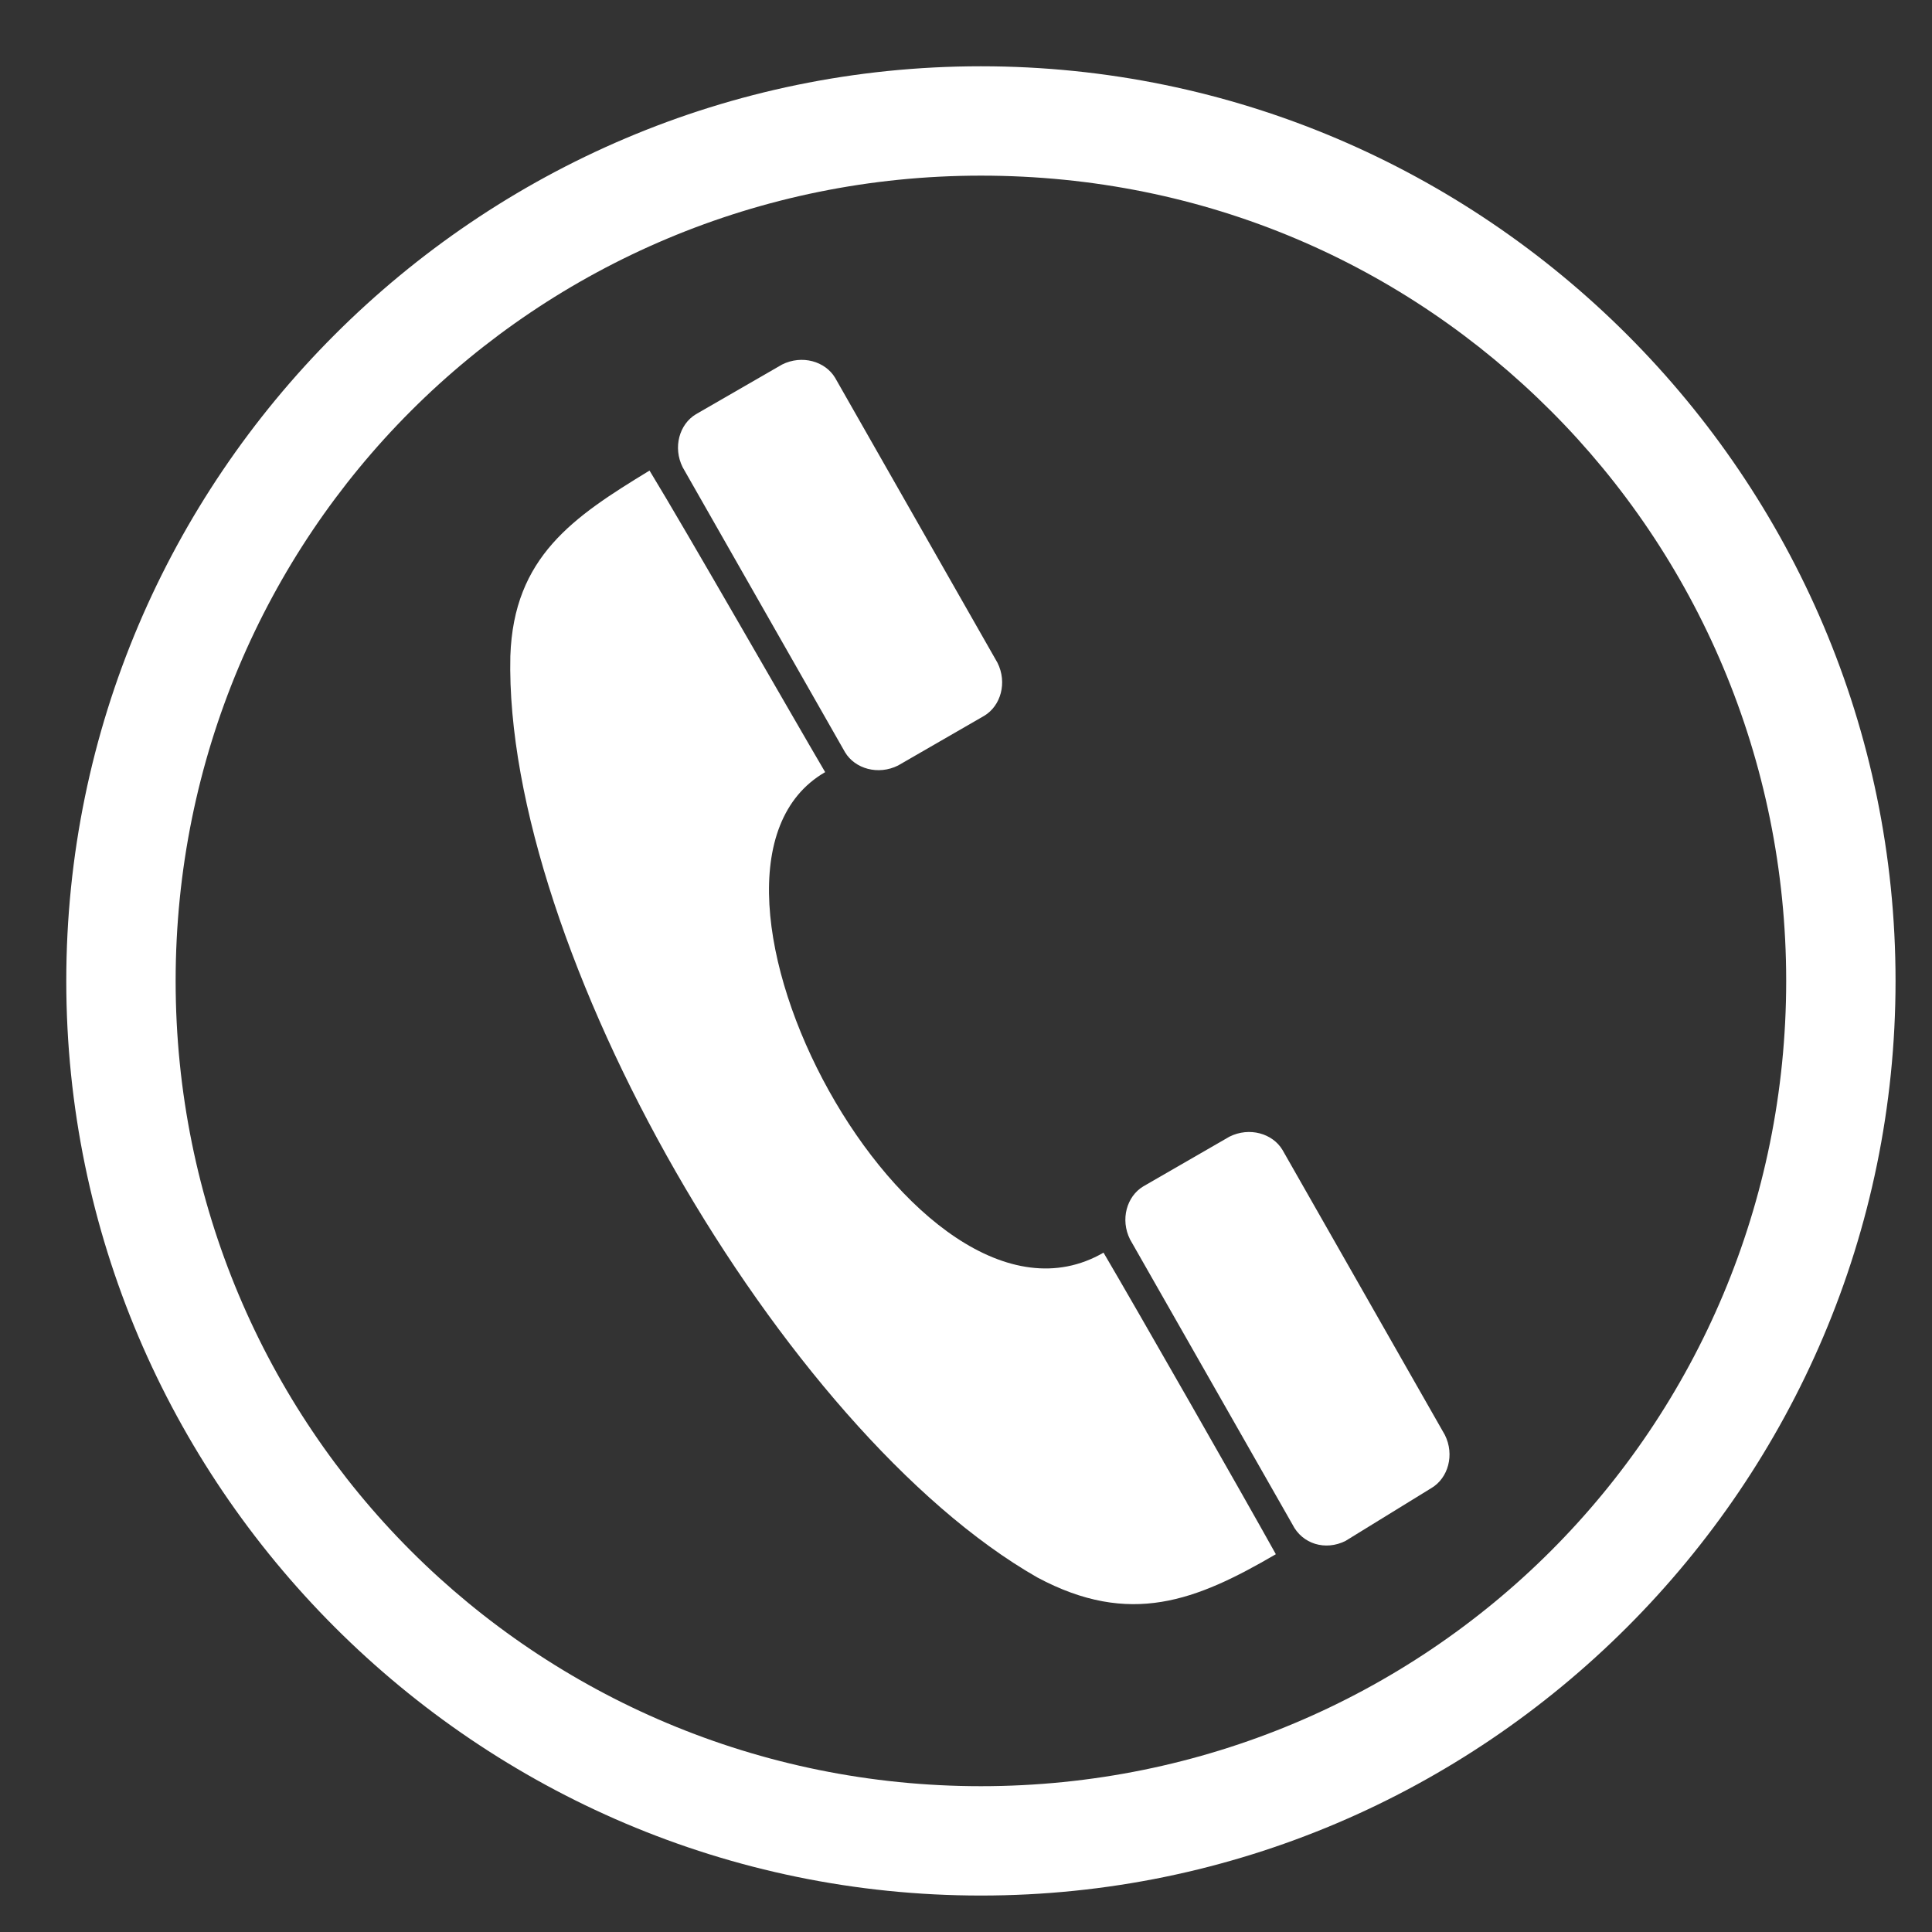 <?xml version="1.0" encoding="utf-8"?>
<!-- Generator: Adobe Illustrator 28.3.0, SVG Export Plug-In . SVG Version: 6.00 Build 0)  -->
<svg version="1.1" id="Layer_1" xmlns="http://www.w3.org/2000/svg" xmlns:xlink="http://www.w3.org/1999/xlink" x="0px" y="0px"
	 viewBox="0 0 58.3 58.3" style="enable-background:new 0 0 58.3 58.3;" xml:space="preserve">
<rect x="0" y="0" width="58.3" height="58.3" fill="#333333" stroke="none"/>
<style type="text/css">
	.st0{fill:#FFFFFF;}
</style>
<g>
	<path class="st0" d="M24.9,23.3c-5.2,3,2.7,17.8,8.4,14.5c1,1.7,4.2,7.3,5.2,9.1c-2.4,1.4-4.4,2.2-7.2,0.7
		c-7.7-4.4-16.1-19-15.9-27.8c0.1-3,1.9-4.2,4.2-5.6C20.7,16,23.9,21.6,24.9,23.3L24.9,23.3L24.9,23.3z"/>
	<path class="st0" d="M27.1,23.1c-0.6,0.3-1.3,0.1-1.6-0.4l-4.9-8.6c-0.3-0.6-0.1-1.3,0.4-1.6l2.6-1.5c0.6-0.3,1.3-0.1,1.6,0.4
		l4.9,8.6c0.3,0.6,0.1,1.3-0.4,1.6L27.1,23.1L27.1,23.1z"/>
	<path class="st0" d="M40.6,46.5C40,46.8,39.3,46.6,39,46l-4.9-8.6c-0.3-0.6-0.1-1.3,0.4-1.6l2.6-1.5c0.6-0.3,1.3-0.1,1.6,0.4
		l4.9,8.6c0.3,0.6,0.1,1.3-0.4,1.6L40.6,46.5L40.6,46.5z"/>
	<path class="st0" d="M29.6,2L29.6,2L29.6,2c7.6,0,14.5,3.1,19.5,8.1c5,5,8.1,11.9,8.1,19.5h0v0h0c0,7.6-3.1,14.5-8.1,19.5
		c-5,5-11.9,8.1-19.5,8.1v0h0v0c-7.6,0-14.5-3.1-19.5-8.1c-5-5-8.1-11.9-8.1-19.5h0v0h0c0-7.6,3.1-14.5,8.1-19.5
		C15.1,5.1,22,2,29.6,2L29.6,2L29.6,2L29.6,2z M29.6,5.3L29.6,5.3L29.6,5.3L29.6,5.3c-6.7,0-12.8,2.7-17.2,7.1
		C8,16.8,5.3,22.9,5.3,29.6h0v0h0c0,6.7,2.7,12.8,7.1,17.2c4.4,4.4,10.5,7.1,17.2,7.1v0h0v0c6.7,0,12.8-2.7,17.2-7.1
		c4.4-4.4,7.1-10.5,7.1-17.2h0v0h0c0-6.7-2.7-12.8-7.1-17.2C42.4,8,36.4,5.3,29.6,5.3z"/>
</g>
</svg>
